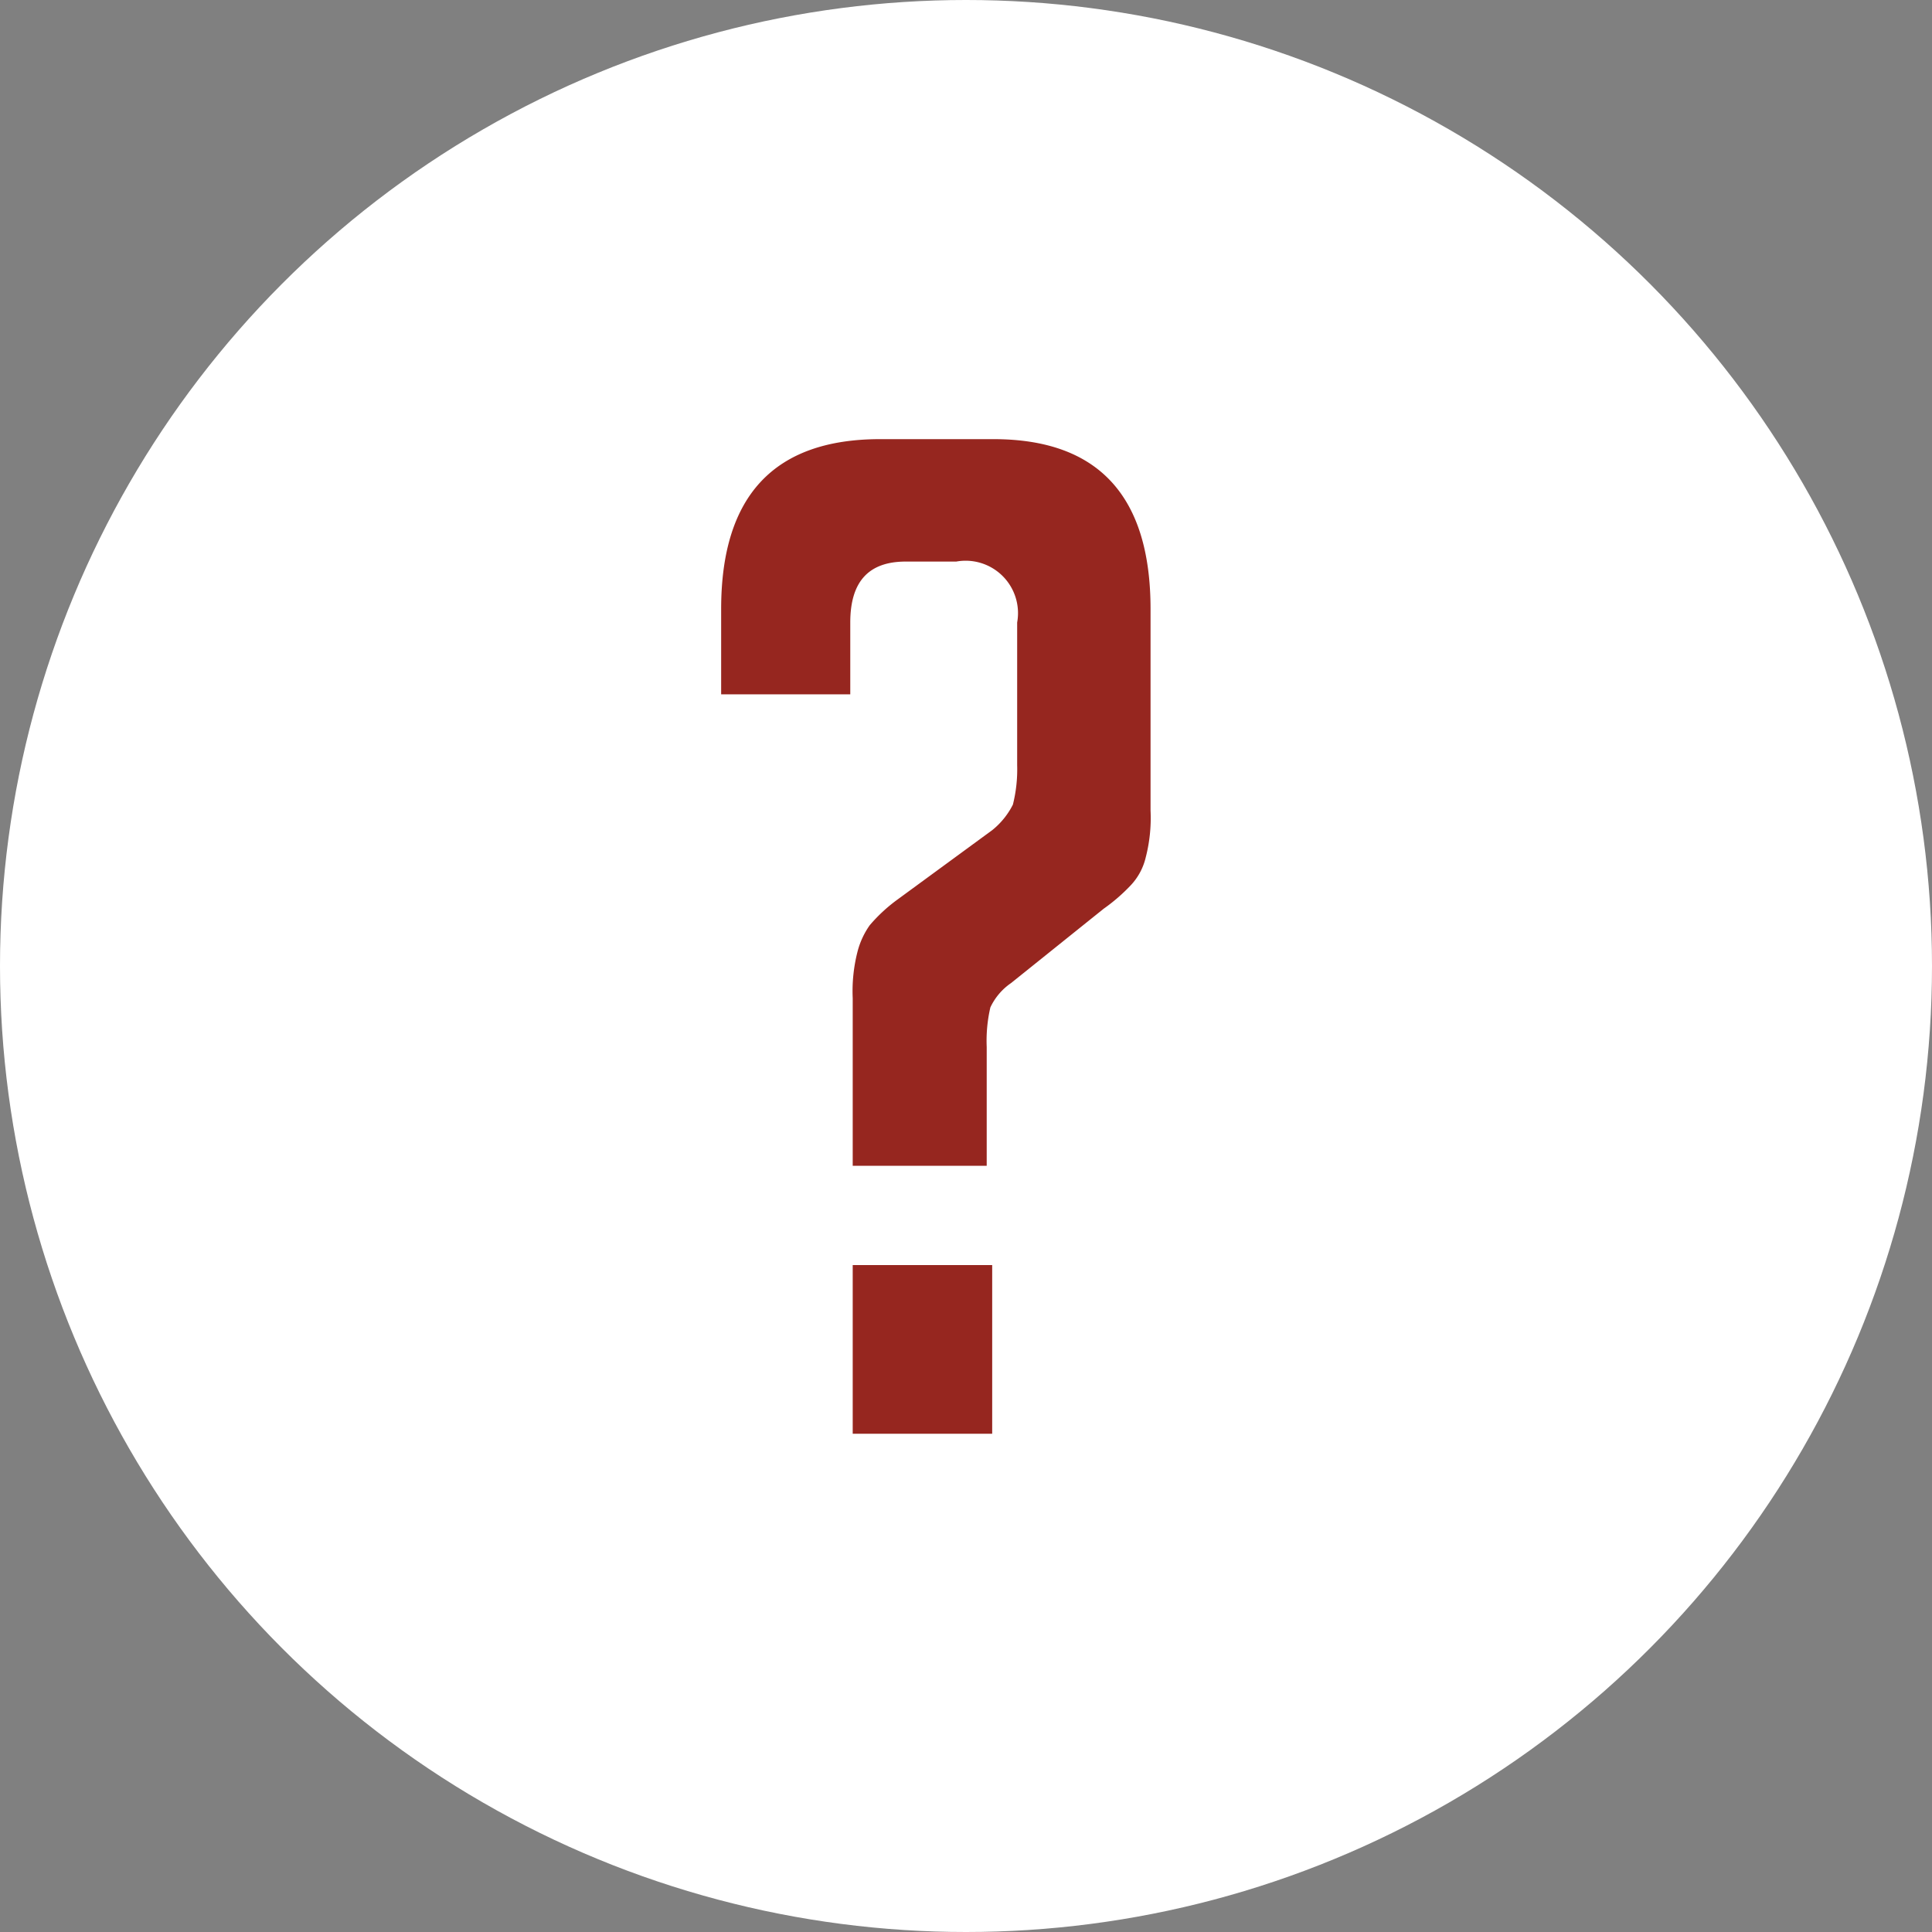 <svg id="Layer_1" data-name="Layer 1" xmlns="http://www.w3.org/2000/svg" viewBox="0 0 31.72 31.72"><rect x="0" y="0" width="31.72" height="31.72" fill="#808080" stroke="none"/><defs><style>.cls-1{fill:#fff;}.cls-2{fill:#96261f;fill-rule:evenodd;}</style></defs><circle class="cls-1" cx="15.86" cy="15.86" r="15.86"/><path class="cls-2" d="M14,19.14V16.39a2.62,2.62,0,0,1,.08-.77,1.32,1.32,0,0,1,.2-.43,2.63,2.63,0,0,1,.44-.41l1.57-1.15a1.27,1.27,0,0,0,.34-.42,2.38,2.38,0,0,0,.07-.65V10.22a.86.86,0,0,0-1-1h-.83c-.61,0-.91.33-.91,1V11.4H11.84V10q0-2.79,2.61-2.79h1.86q2.58,0,2.58,2.79v3.31a2.58,2.58,0,0,1-.08.77,1,1,0,0,1-.25.46,2.94,2.94,0,0,1-.44.38L16.6,16.14a1,1,0,0,0-.34.4,2.43,2.43,0,0,0-.06.65v1.95Zm2.29,1.63v2.77H14V20.77Z"/></svg>